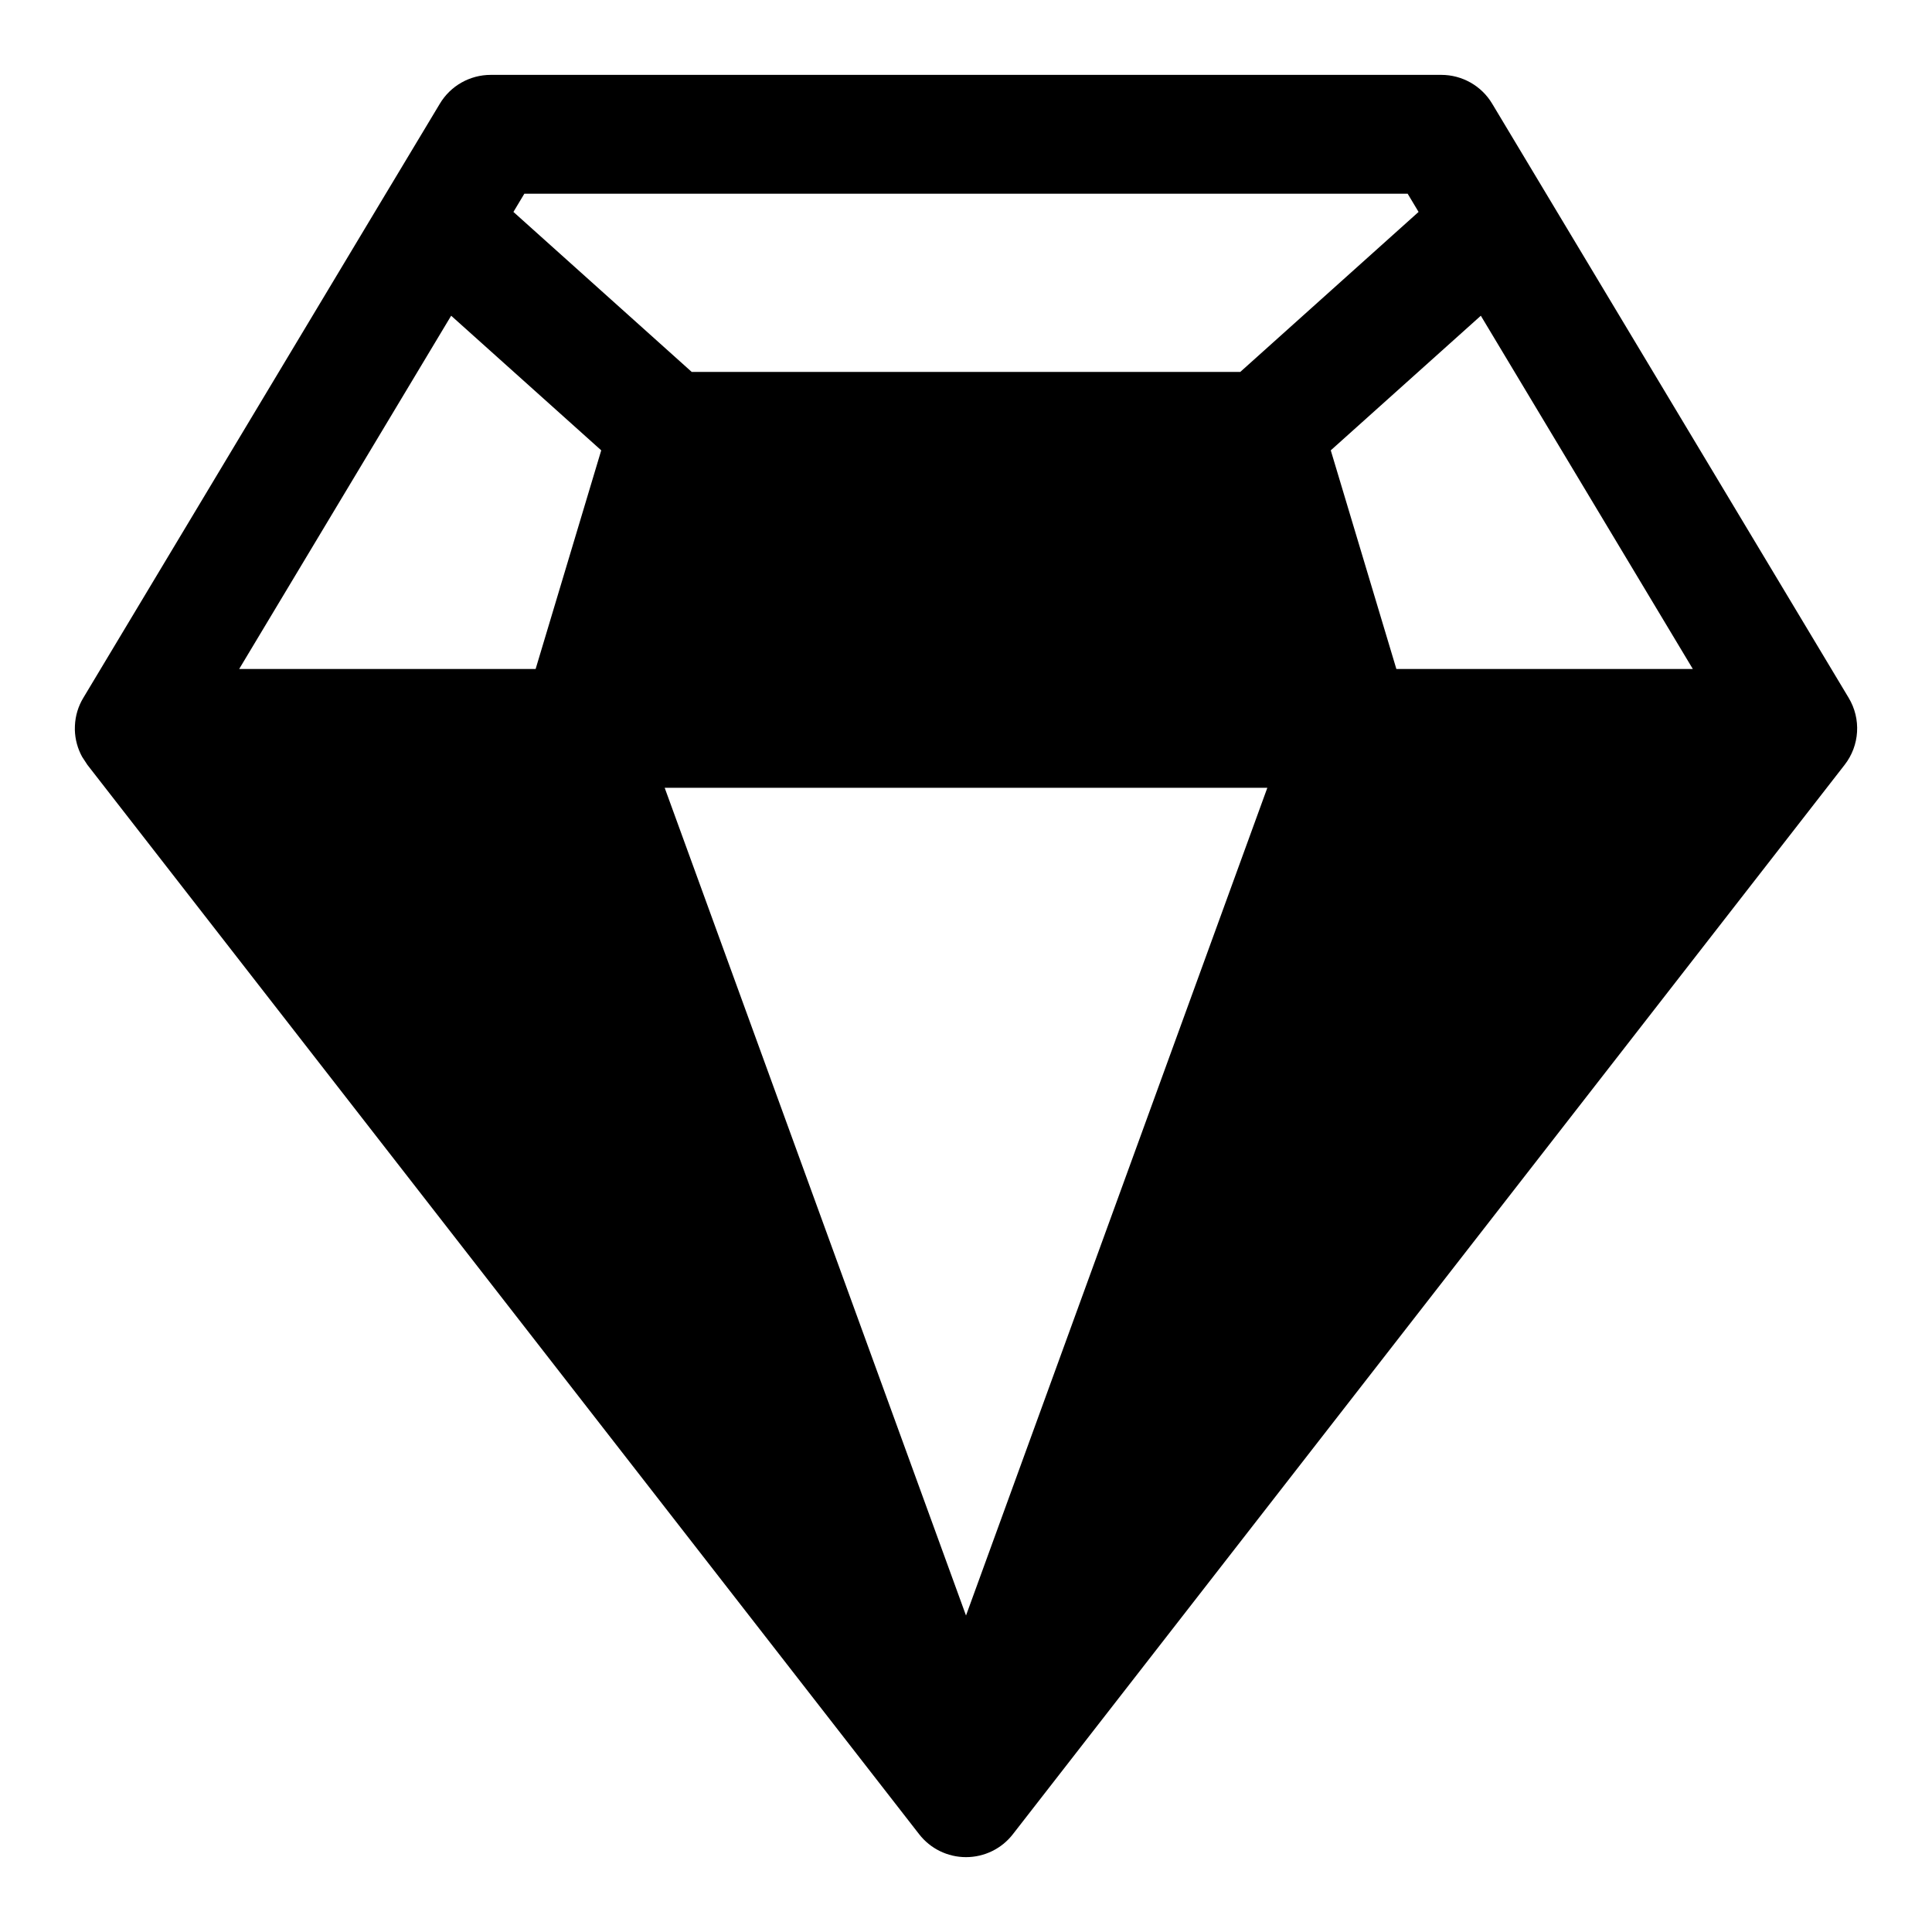 <?xml version="1.0" encoding="UTF-8"?>
<!-- Uploaded to: SVG Repo, www.svgrepo.com, Generator: SVG Repo Mixer Tools -->
<svg fill="#000000" width="800px" height="800px" version="1.1" viewBox="144 144 512 512" xmlns="http://www.w3.org/2000/svg">
 <path d="m246.51 194.87-80.438 134.08c-1.324 2.188-2.109 4.707-2.219 7.414l-0.016 1.039c0.062 2.582 0.754 5.008 1.922 7.148l1.402 2.141 220.42 283.39c2.977 3.84 7.559 6.078 12.422 6.078 4.863 0 9.445-2.234 12.422-6.078l220.42-283.39c4-5.133 4.426-12.188 1.07-17.758l-94.465-157.44c-2.832-4.754-7.965-7.652-13.492-7.652h-251.91c-5.527 0-10.66 2.898-13.492 7.652l-14.043 23.379zm73.637 157.9 79.855 219.36 79.855-219.36zm176.52-89.426 17.383 57.938h78.562l-56.176-93.613zm-289.28 57.938h78.562l17.383-57.938-39.77-35.676zm312.55-121.12-2.898-4.832h-234.08l-2.898 4.832 47.246 42.398h145.38l47.246-42.398z" fill-rule="evenodd"/>
</svg>